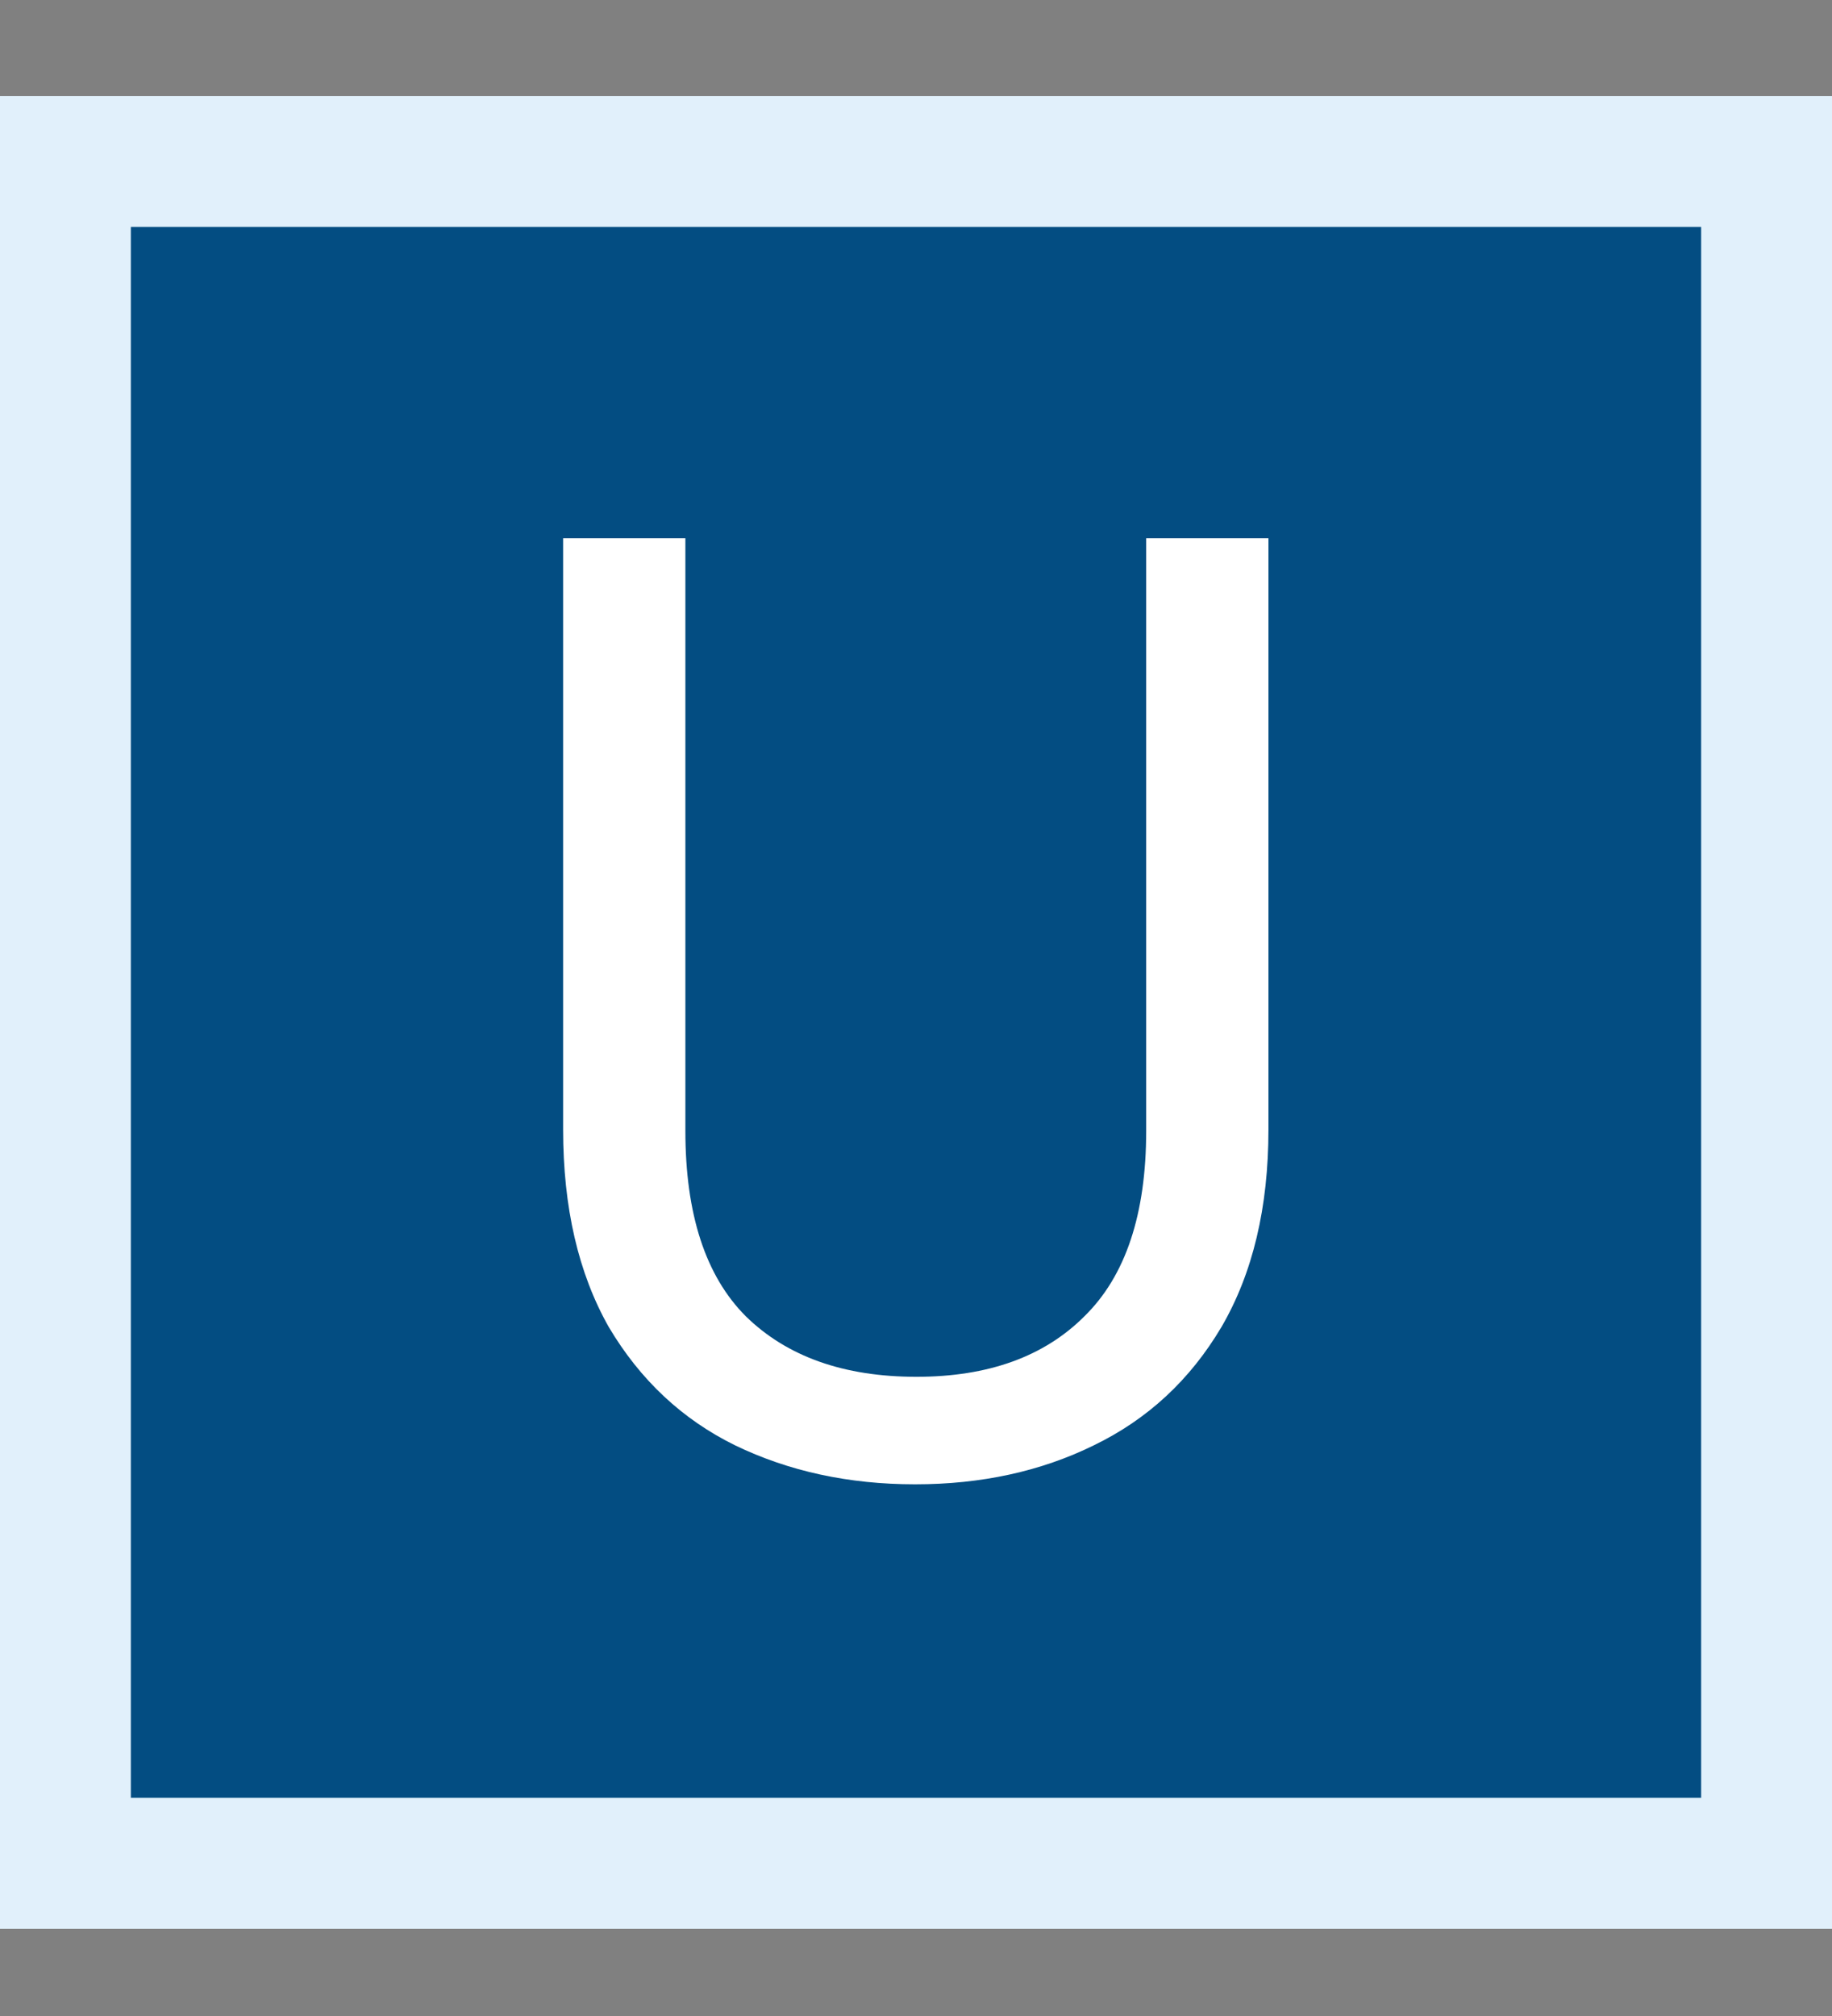 <svg xmlns="http://www.w3.org/2000/svg" fill="none" viewBox="0 0 210 231" height="231" width="210">
<rect x="0" y="0" width="210" height="231" fill="#808080" stroke="none"/>
<rect fill="#E1F0FB" height="210" width="210" y="11"></rect>
<rect fill="#034D82" height="180" width="180" y="26" x="15"></rect>
<path fill="white" d="M78.564 61.662V129.576C78.564 139.124 80.874 146.208 85.494 150.828C90.217 155.448 96.736 157.758 105.052 157.758C113.265 157.758 119.682 155.448 124.302 150.828C129.025 146.208 131.386 139.124 131.386 129.576V61.662H145.4V129.422C145.4 138.354 143.603 145.9 140.01 152.06C136.417 158.117 131.54 162.635 125.38 165.612C119.323 168.589 112.495 170.078 104.898 170.078C97.301 170.078 90.422 168.589 84.262 165.612C78.205 162.635 73.379 158.117 69.786 152.06C66.295 145.9 64.55 138.354 64.55 129.422V61.662H78.564Z"></path>
</svg>
